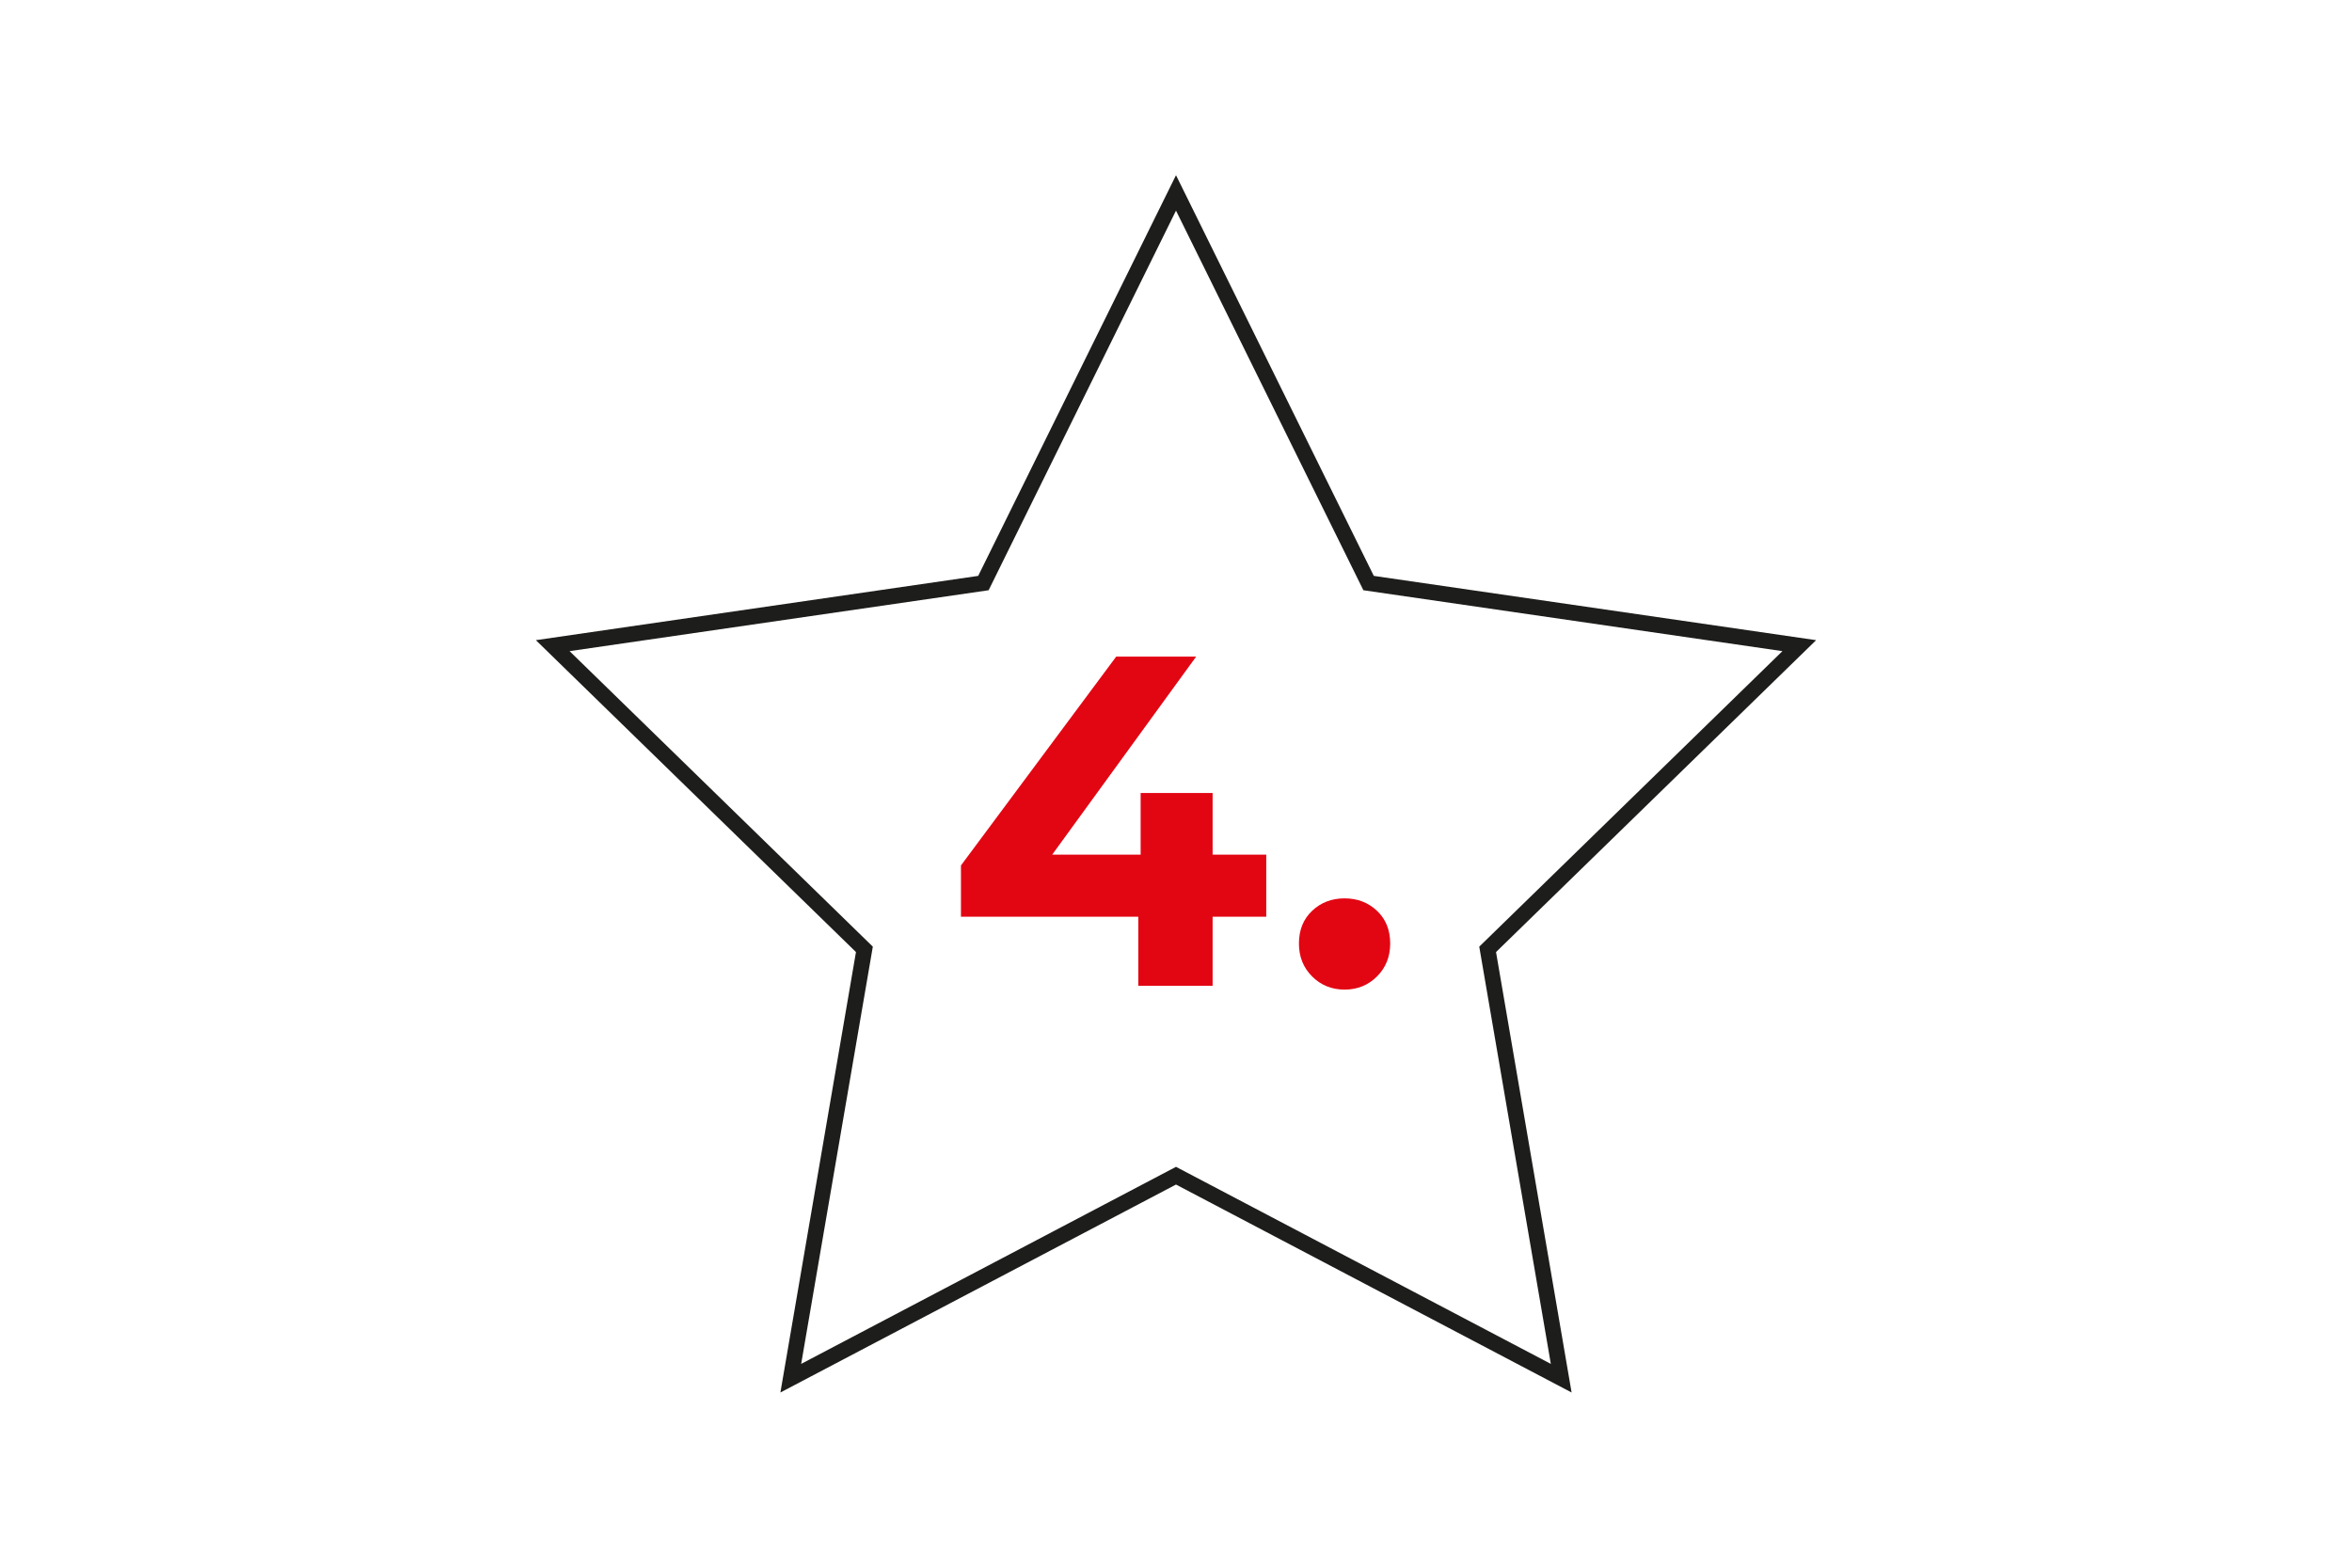 <?xml version="1.0" encoding="utf-8"?>
<!-- Generator: Adobe Illustrator 23.0.1, SVG Export Plug-In . SVG Version: 6.00 Build 0)  -->
<svg version="1.1" id="Layer_1" xmlns="http://www.w3.org/2000/svg" xmlns:xlink="http://www.w3.org/1999/xlink" x="0px" y="0px"
	 viewBox="0 0 300 200" enable-background="new 0 0 300 200" xml:space="preserve">
<path fill="#E20613" d="M154.67,101.17h-9.18v7.86h-11.28l18.36-25.26h-10.2l-19.8,26.64v6.54h22.62v8.82h9.48v-8.82h6.84v-7.92
	h-6.84V101.17z M175.64,116.2c-1.12-1.06-2.5-1.59-4.14-1.59c-1.64,0-3.02,0.53-4.14,1.59c-1.12,1.06-1.68,2.45-1.68,4.17
	c0,1.68,0.56,3.08,1.68,4.2c1.12,1.12,2.5,1.68,4.14,1.68c1.64,0,3.02-0.56,4.14-1.68c1.12-1.12,1.68-2.52,1.68-4.2
	C177.32,118.65,176.76,117.26,175.64,116.2z"/>
<path fill="#1D1D1B" d="M200.46,177.65L150,151.12l-50.46,26.53l9.64-56.19L68.35,81.67l56.42-8.2L150,22.35l25.23,51.12l56.42,8.2
	l-40.83,39.79L200.46,177.65z M150,148.86L197.81,174l-9.13-53.23l38.67-37.7L173.9,75.3L150,26.87L126.1,75.3l-53.45,7.77
	l38.68,37.7L102.19,174L150,148.86z"/>
</svg>
